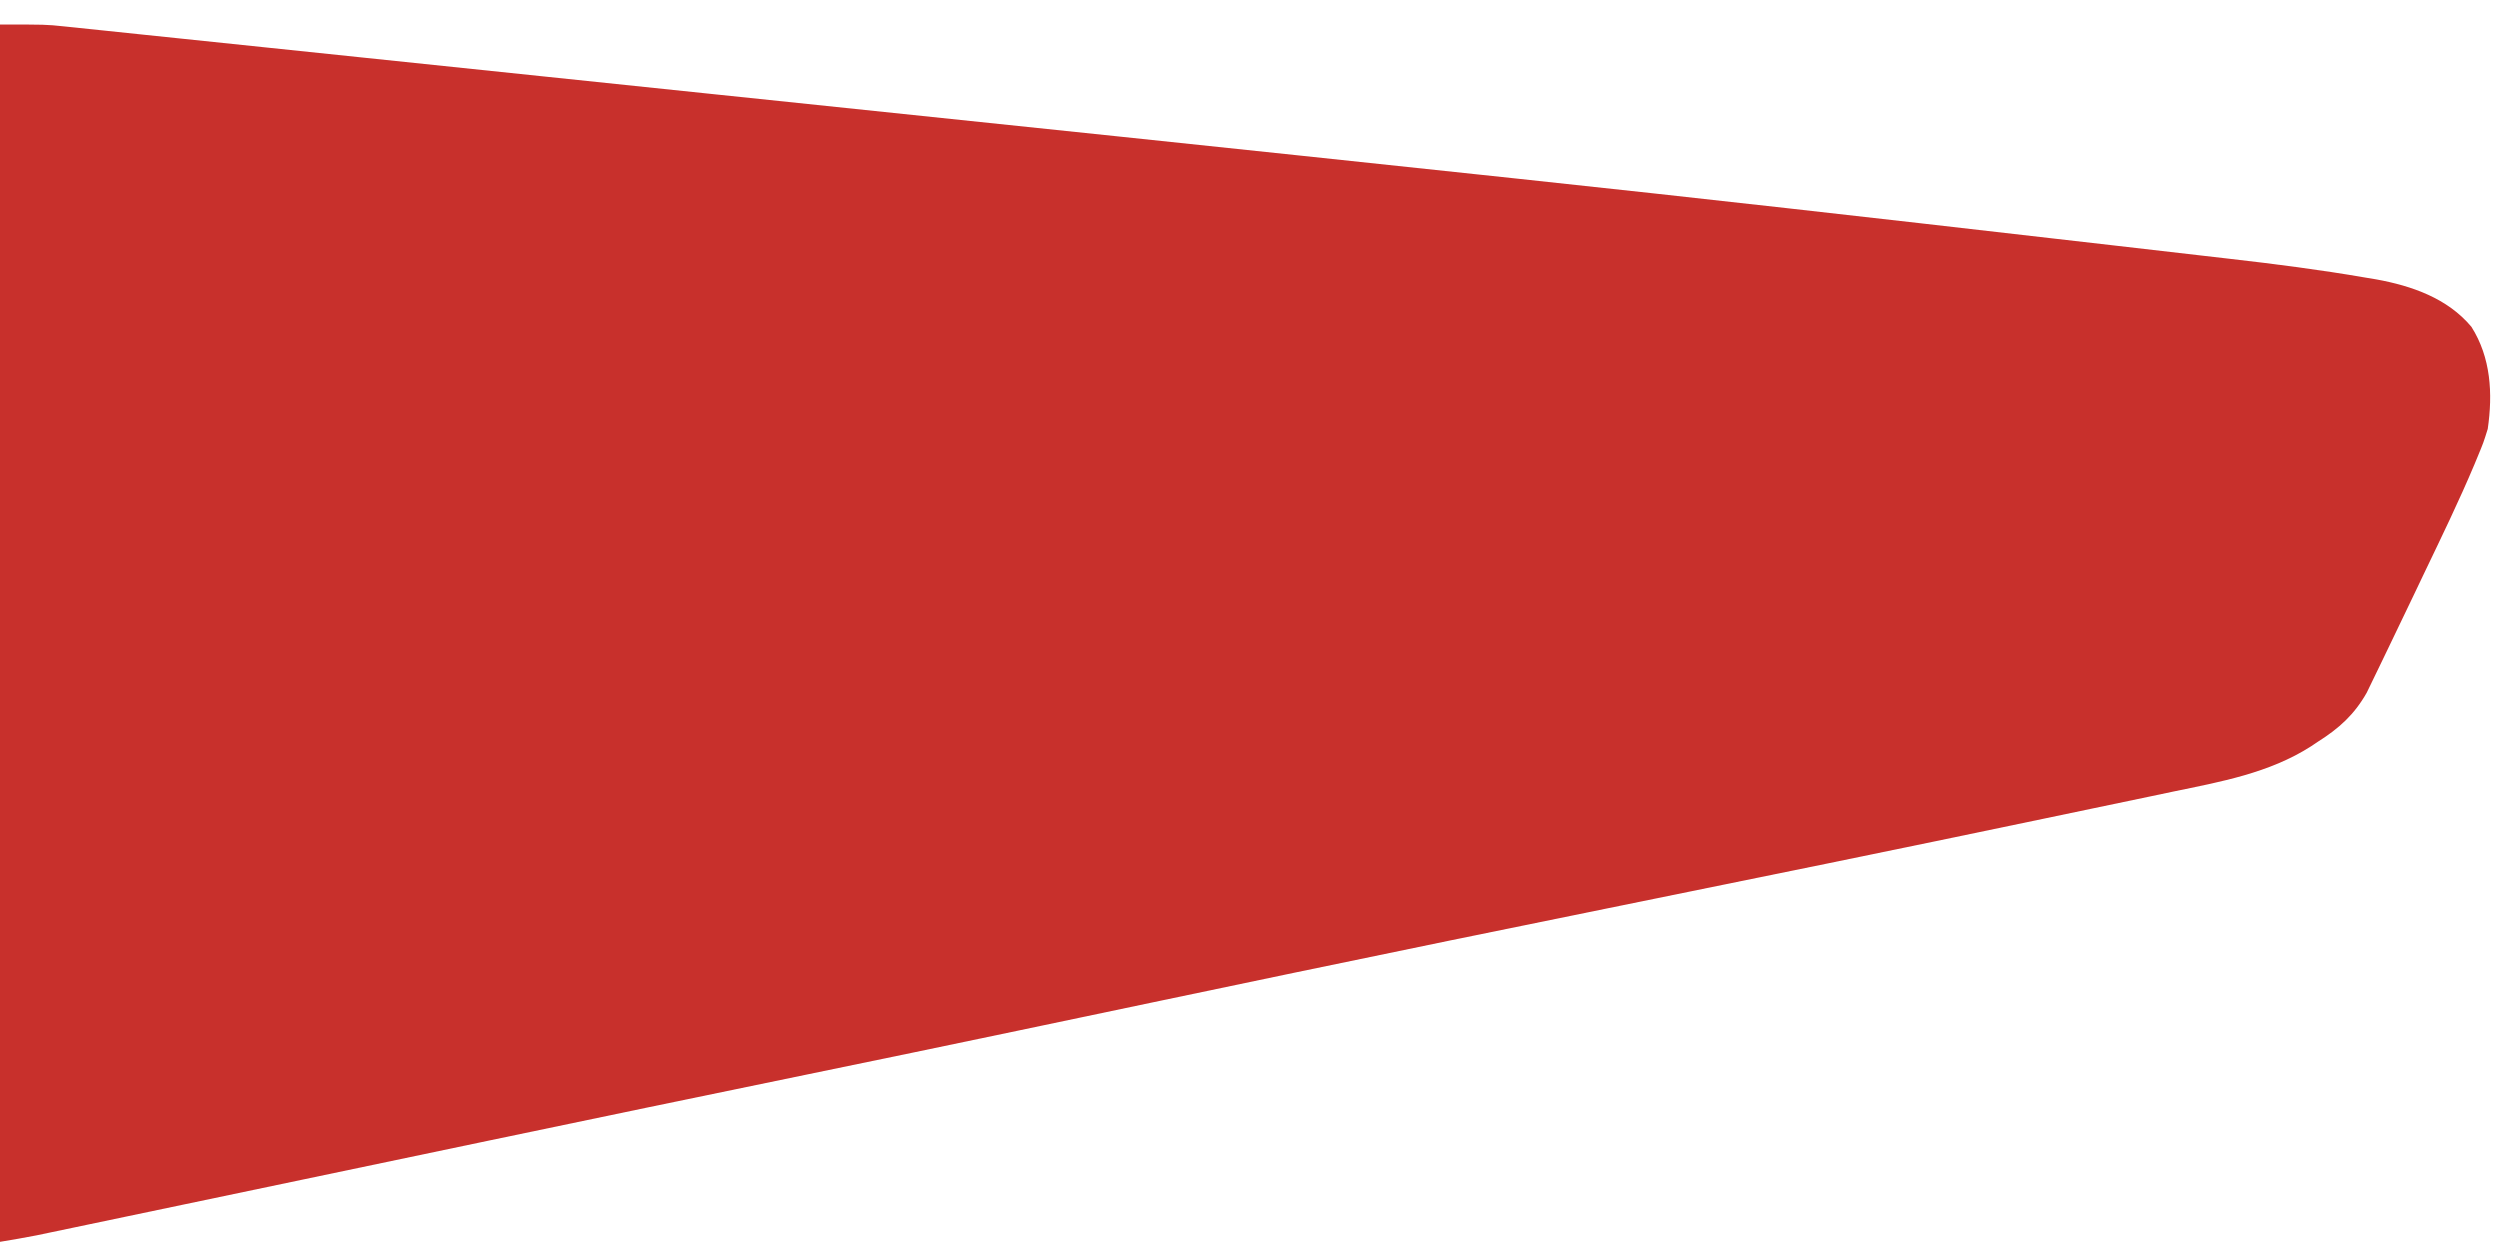 <?xml version="1.0" encoding="UTF-8"?>
<svg version="1.1" xmlns="http://www.w3.org/2000/svg" width="612" height="306">
<path d="M0 0 C11.25 0 11.25 0 15.597 0.453 C16.591 0.555 17.586 0.656 18.61 0.76 C19.67 0.873 20.73 0.986 21.823 1.103 C23.552 1.281 23.552 1.281 25.316 1.463 C28.493 1.791 31.669 2.125 34.845 2.46 C38.285 2.821 41.726 3.177 45.167 3.534 C51.925 4.235 58.683 4.942 65.44 5.65 C73.412 6.486 81.385 7.316 89.358 8.146 C103.711 9.64 118.063 11.139 132.416 12.64 C146.097 14.072 159.778 15.5 173.46 16.926 C174.29 17.012 175.12 17.098 175.975 17.188 C179.32 17.536 182.665 17.884 186.01 18.233 C244.952 24.372 303.892 30.53 362.819 36.816 C365.874 37.142 368.928 37.467 371.983 37.792 C415.622 42.441 459.228 47.378 502.826 52.404 C507.743 52.971 512.66 53.533 517.578 54.095 C524.55 54.892 531.521 55.696 538.491 56.508 C540.889 56.787 543.288 57.063 545.686 57.337 C556.831 58.613 567.932 60.031 578.988 61.941 C579.867 62.087 580.746 62.232 581.652 62.382 C590.39 63.971 599.139 67 605 74 C609.775 81.53 610.258 90.339 609 99 C607.96 102.334 607.96 102.334 606.555 105.727 C606.163 106.674 606.163 106.674 605.763 107.641 C601.98 116.626 597.715 125.4 593.5 134.188 C592.662 135.944 591.825 137.702 590.988 139.459 C589.019 143.59 587.037 147.714 585.046 151.834 C584.384 153.204 583.725 154.575 583.067 155.947 C582.27 157.61 581.464 159.268 580.656 160.926 C580.232 161.803 579.807 162.68 579.369 163.583 C576.33 168.948 572.594 172.305 567.438 175.562 C566.601 176.122 566.601 176.122 565.748 176.693 C555.511 183.255 543.582 185.382 531.859 187.809 C530.141 188.17 528.422 188.533 526.704 188.896 C522.035 189.88 517.363 190.854 512.691 191.825 C508.722 192.652 504.755 193.484 500.788 194.316 C464.961 201.829 429.091 209.136 393.218 216.424 C367.946 221.558 342.682 226.729 317.438 232 C316.713 232.151 315.989 232.302 315.242 232.458 C304.827 234.633 294.413 236.815 284 239 C283.336 239.139 282.672 239.279 281.988 239.422 C276.203 240.636 270.418 241.85 264.632 243.066 C261.431 243.738 258.229 244.41 255.027 245.082 C253.098 245.486 251.169 245.891 249.239 246.297 C231.955 249.926 214.664 253.52 197.364 257.078 C171.429 262.413 145.506 267.808 119.59 273.234 C118.342 273.496 118.342 273.496 117.068 273.762 C102.6 276.791 88.132 279.823 73.665 282.855 C64.165 284.846 54.665 286.837 45.164 288.826 C40.341 289.835 35.518 290.846 30.696 291.858 C27.732 292.479 24.769 293.1 21.806 293.72 C20.439 294.006 19.072 294.293 17.706 294.58 C15.839 294.972 13.973 295.362 12.106 295.752 C11.065 295.971 10.024 296.189 8.952 296.414 C5.979 297.004 2.989 297.502 0 298 C0 199.66 0 101.32 0 0 Z " fill="#C8302C" transform="translate(0,6)"/>
</svg>

